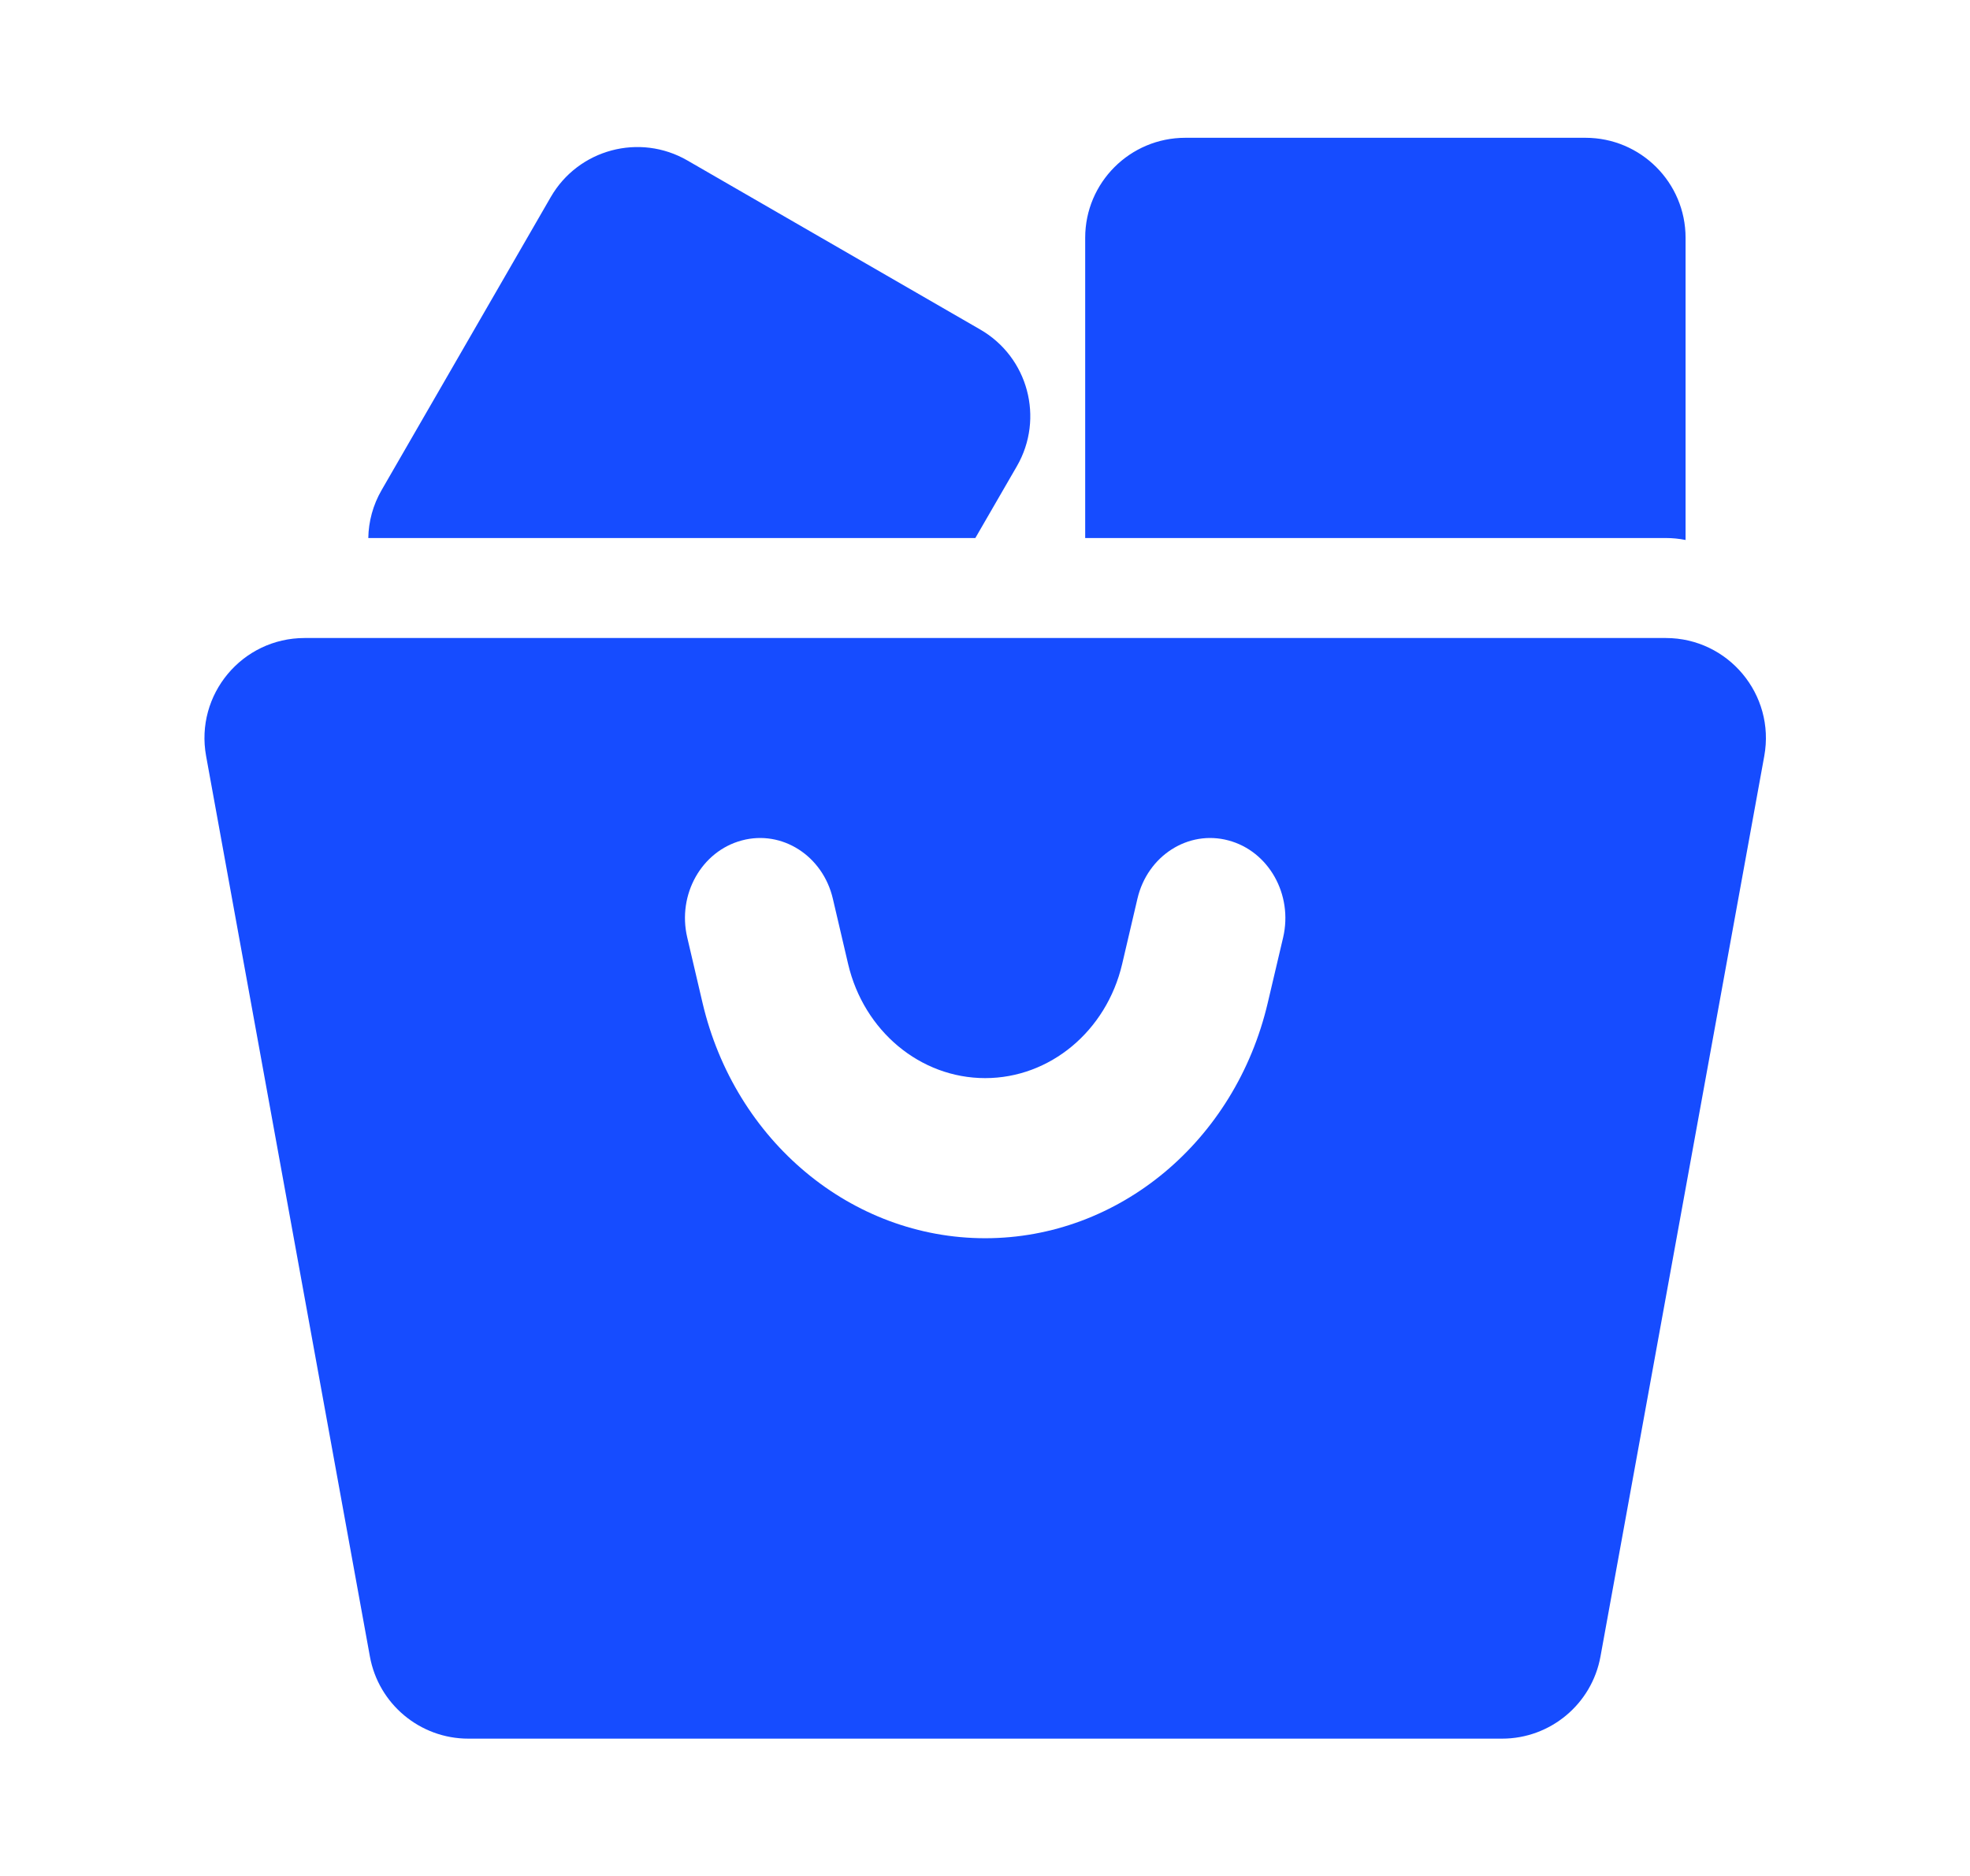 <svg width="21" height="20" viewBox="0 0 21 20" fill="none" xmlns="http://www.w3.org/2000/svg">
<g id="&#229;&#165;&#151;&#233;&#164;&#144;&#231;&#174;&#161;&#231;&#144;&#134;">
<path id="Subtract" fill-rule="evenodd" clip-rule="evenodd" d="M11.568 2.535C11.568 1.946 12.046 1.469 12.635 1.469H16.901C17.49 1.469 17.968 1.946 17.968 2.535V5.757C17.9 5.743 17.829 5.736 17.757 5.736H11.568V2.535ZM10.397 5.736L10.84 4.97C11.134 4.46 10.96 3.808 10.449 3.513L7.328 1.711C6.818 1.416 6.165 1.591 5.871 2.101L4.069 5.223C3.975 5.385 3.929 5.561 3.926 5.736H10.397ZM2.197 8.06C2.078 7.405 2.581 6.802 3.247 6.802H17.757C18.423 6.802 18.926 7.405 18.807 8.06L17.061 17.66C16.969 18.167 16.527 18.536 16.012 18.536H4.992C4.477 18.536 4.035 18.167 3.943 17.66L2.197 8.06ZM10.502 13.201C9.077 13.201 7.835 12.166 7.489 10.692L7.326 9.995C7.218 9.537 7.479 9.074 7.908 8.96C8.336 8.845 8.771 9.123 8.878 9.581L9.041 10.278C9.209 10.993 9.811 11.494 10.502 11.494C11.192 11.494 11.794 10.993 11.962 10.278L12.125 9.581C12.232 9.123 12.667 8.845 13.095 8.96C13.524 9.074 13.785 9.537 13.678 9.995L13.514 10.692C13.168 12.166 11.927 13.201 10.502 13.201Z" fill="#164CFF"/>
</g>
</svg>

